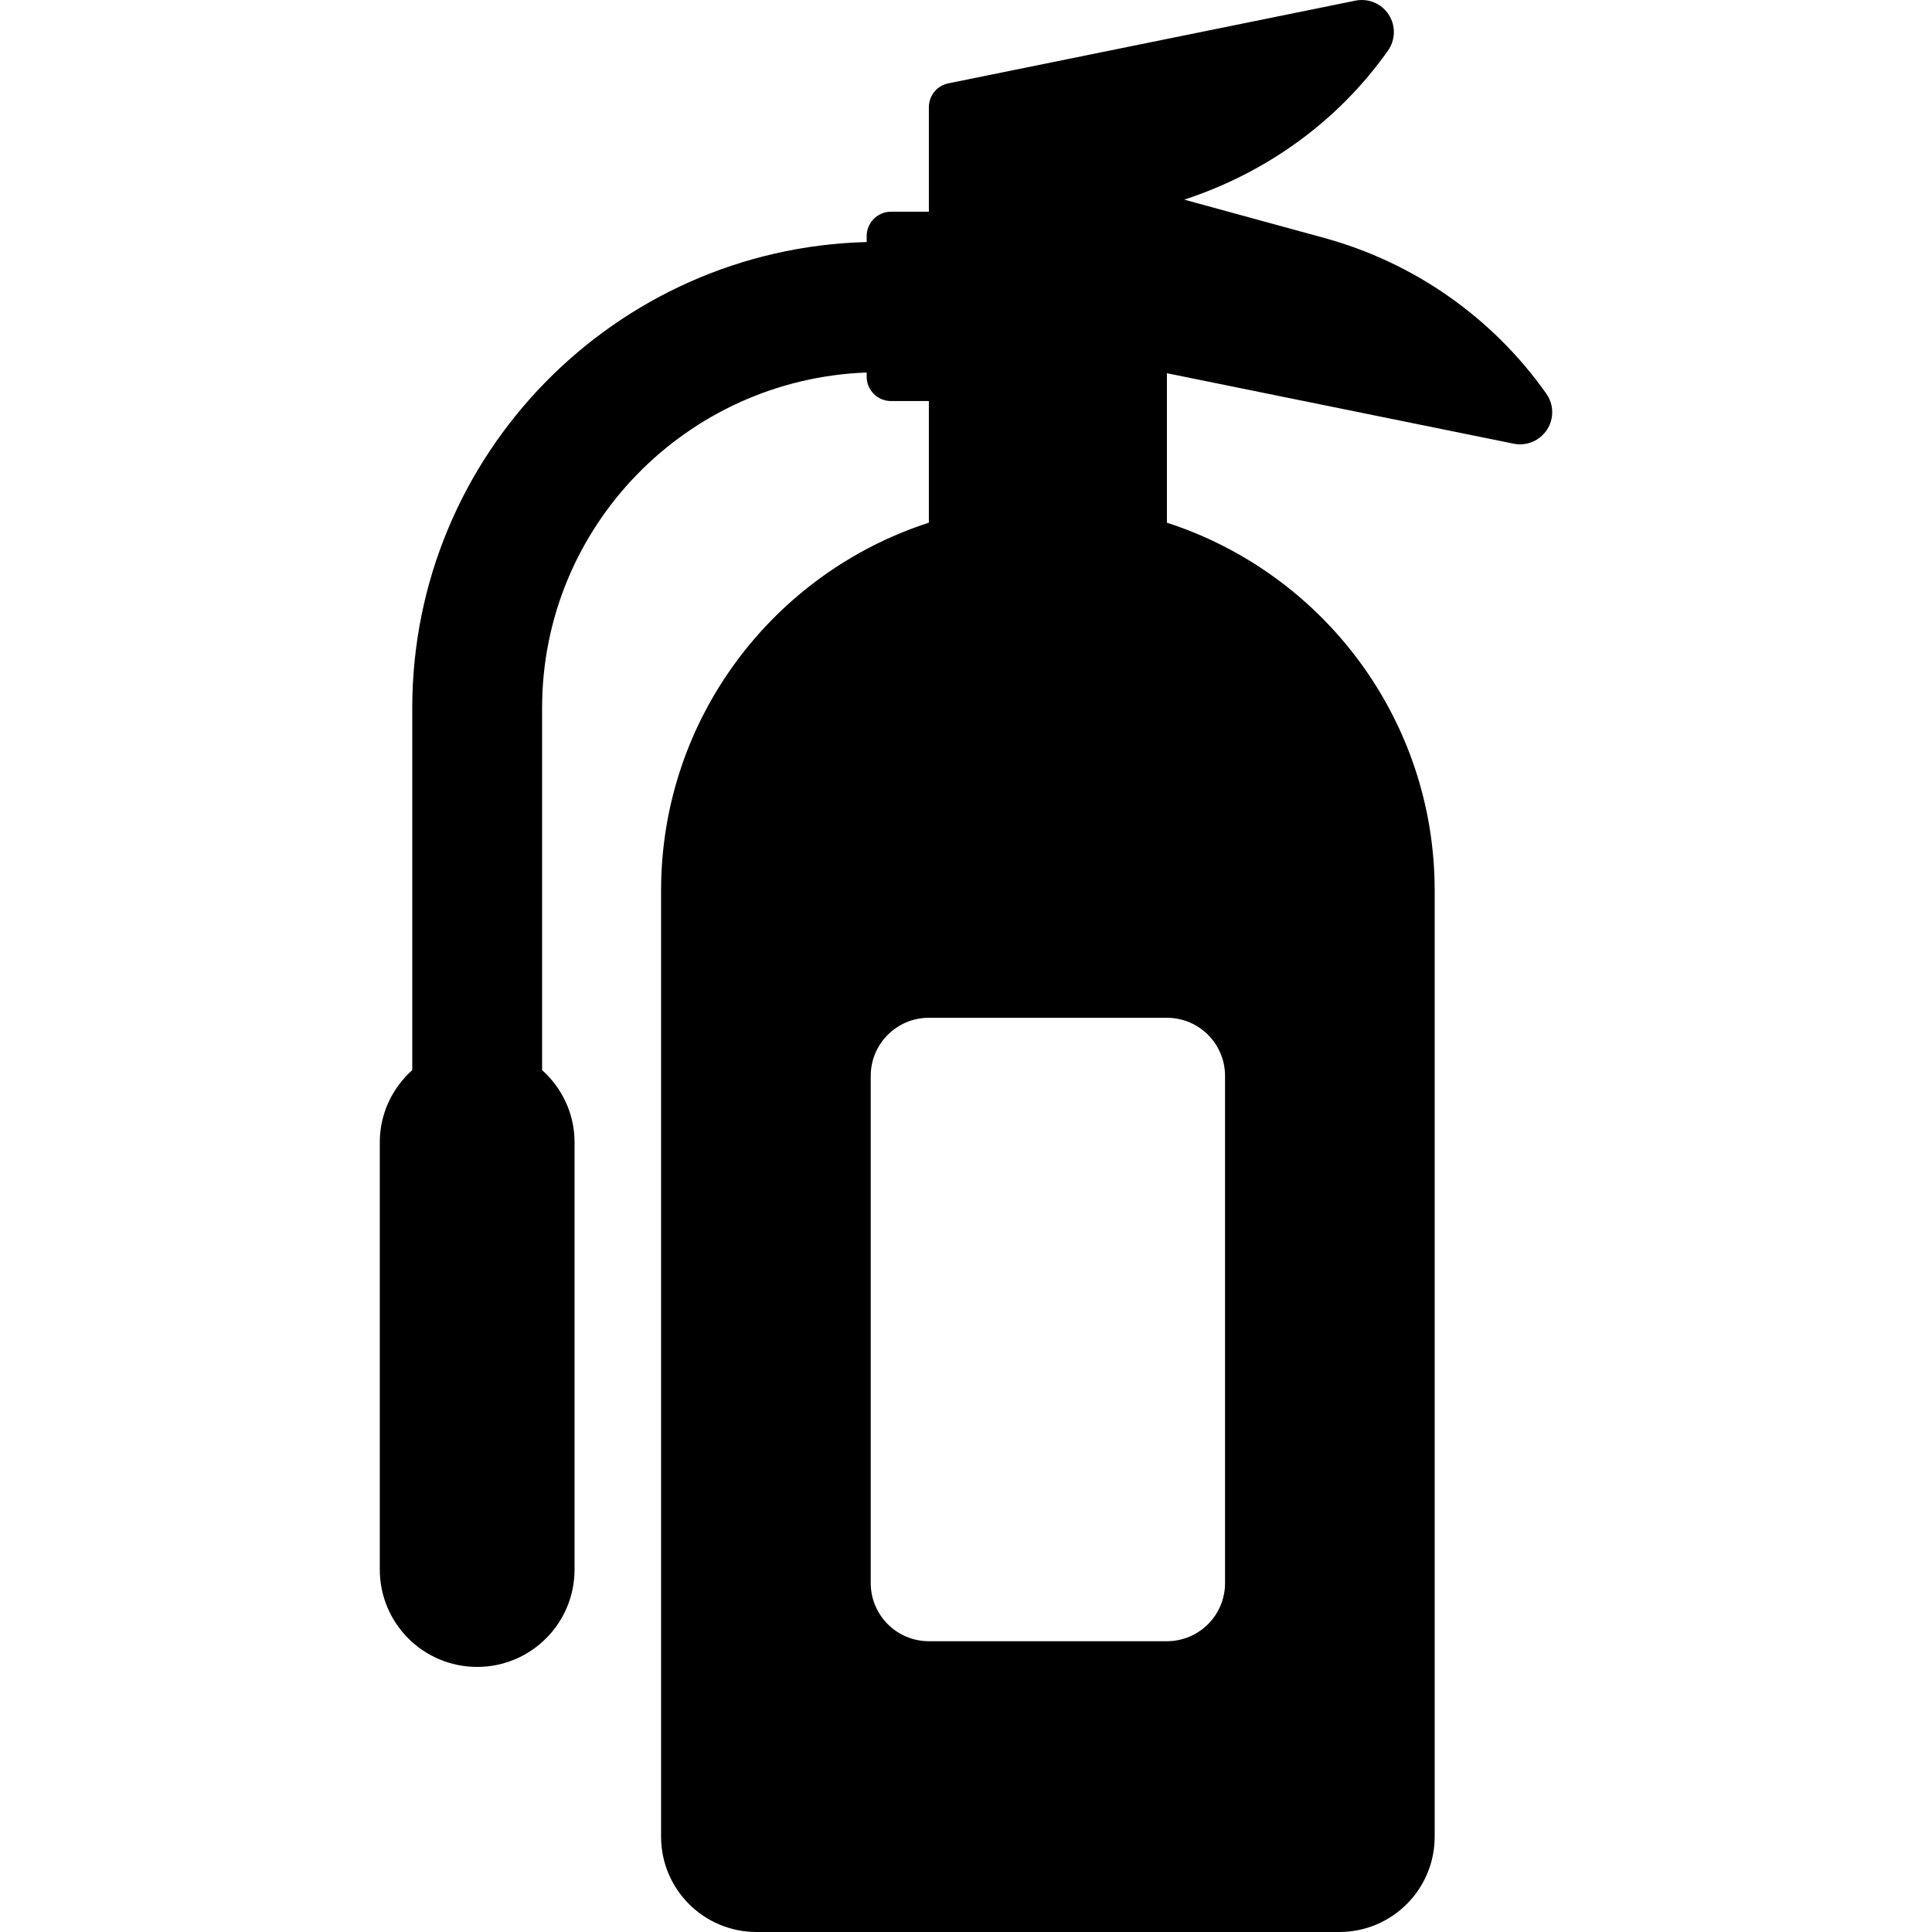 <?xml version="1.0" encoding="iso-8859-1"?>
<!-- Uploaded to: SVG Repo, www.svgrepo.com, Generator: SVG Repo Mixer Tools -->
<!DOCTYPE svg PUBLIC "-//W3C//DTD SVG 1.1//EN" "http://www.w3.org/Graphics/SVG/1.1/DTD/svg11.dtd">
<svg fill="#000000" height="800px" width="800px" version="1.1" id="Capa_1" xmlns="http://www.w3.org/2000/svg" xmlns:xlink="http://www.w3.org/1999/xlink" 
	 viewBox="0 0 494.515 494.515" xml:space="preserve">
<path id="XMLID_200_" d="M395.798,100.768c-13.76-19.496-33.884-33.587-56.892-39.875L303.113,51.1
	c20.978-6.854,39.364-20.032,52.151-38.141c1.948-2.751,2.012-6.41,0.18-9.232c-1.837-2.823-5.209-4.234-8.522-3.56L242.751,21.331
	c-2.922,0.594-4.999,3.143-4.999,6.11v1.135V54.19h-9.688c-3.441,0-6.23,2.792-6.23,6.231v1.532
	c-64.405,1.671-116.311,54.466-116.311,119.266V273.9c-5.063,4.558-8.311,11.096-8.311,18.456V401.74
	c0,13.77,11.147,24.923,24.925,24.923c13.777,0,24.924-11.153,24.924-24.923V292.356c0-7.36-3.248-13.898-8.306-18.456V181.22
	c0-46.466,37.012-84.192,83.078-85.87v1.071c0,3.439,2.789,6.229,6.23,6.229h9.688v31.138
	c-39.753,12.853-68.541,50.134-68.541,94.18v242.142c0,13.475,10.938,24.403,24.406,24.403h149.2
	c13.486,0,24.406-10.929,24.406-24.403V227.969c0-44.046-28.771-81.328-68.542-94.18V95.528l88.743,18.037
	c3.313,0.672,6.685-0.74,8.534-3.562C397.812,107.178,397.743,103.519,395.798,100.768z M313.562,275.392v129.812
	c0,8.221-6.655,14.88-14.881,14.88h-60.929c-8.212,0-14.88-6.659-14.88-14.88V275.392c0-8.22,6.668-14.882,14.88-14.882h60.929
	C306.906,260.511,313.562,267.173,313.562,275.392z"/>
</svg>